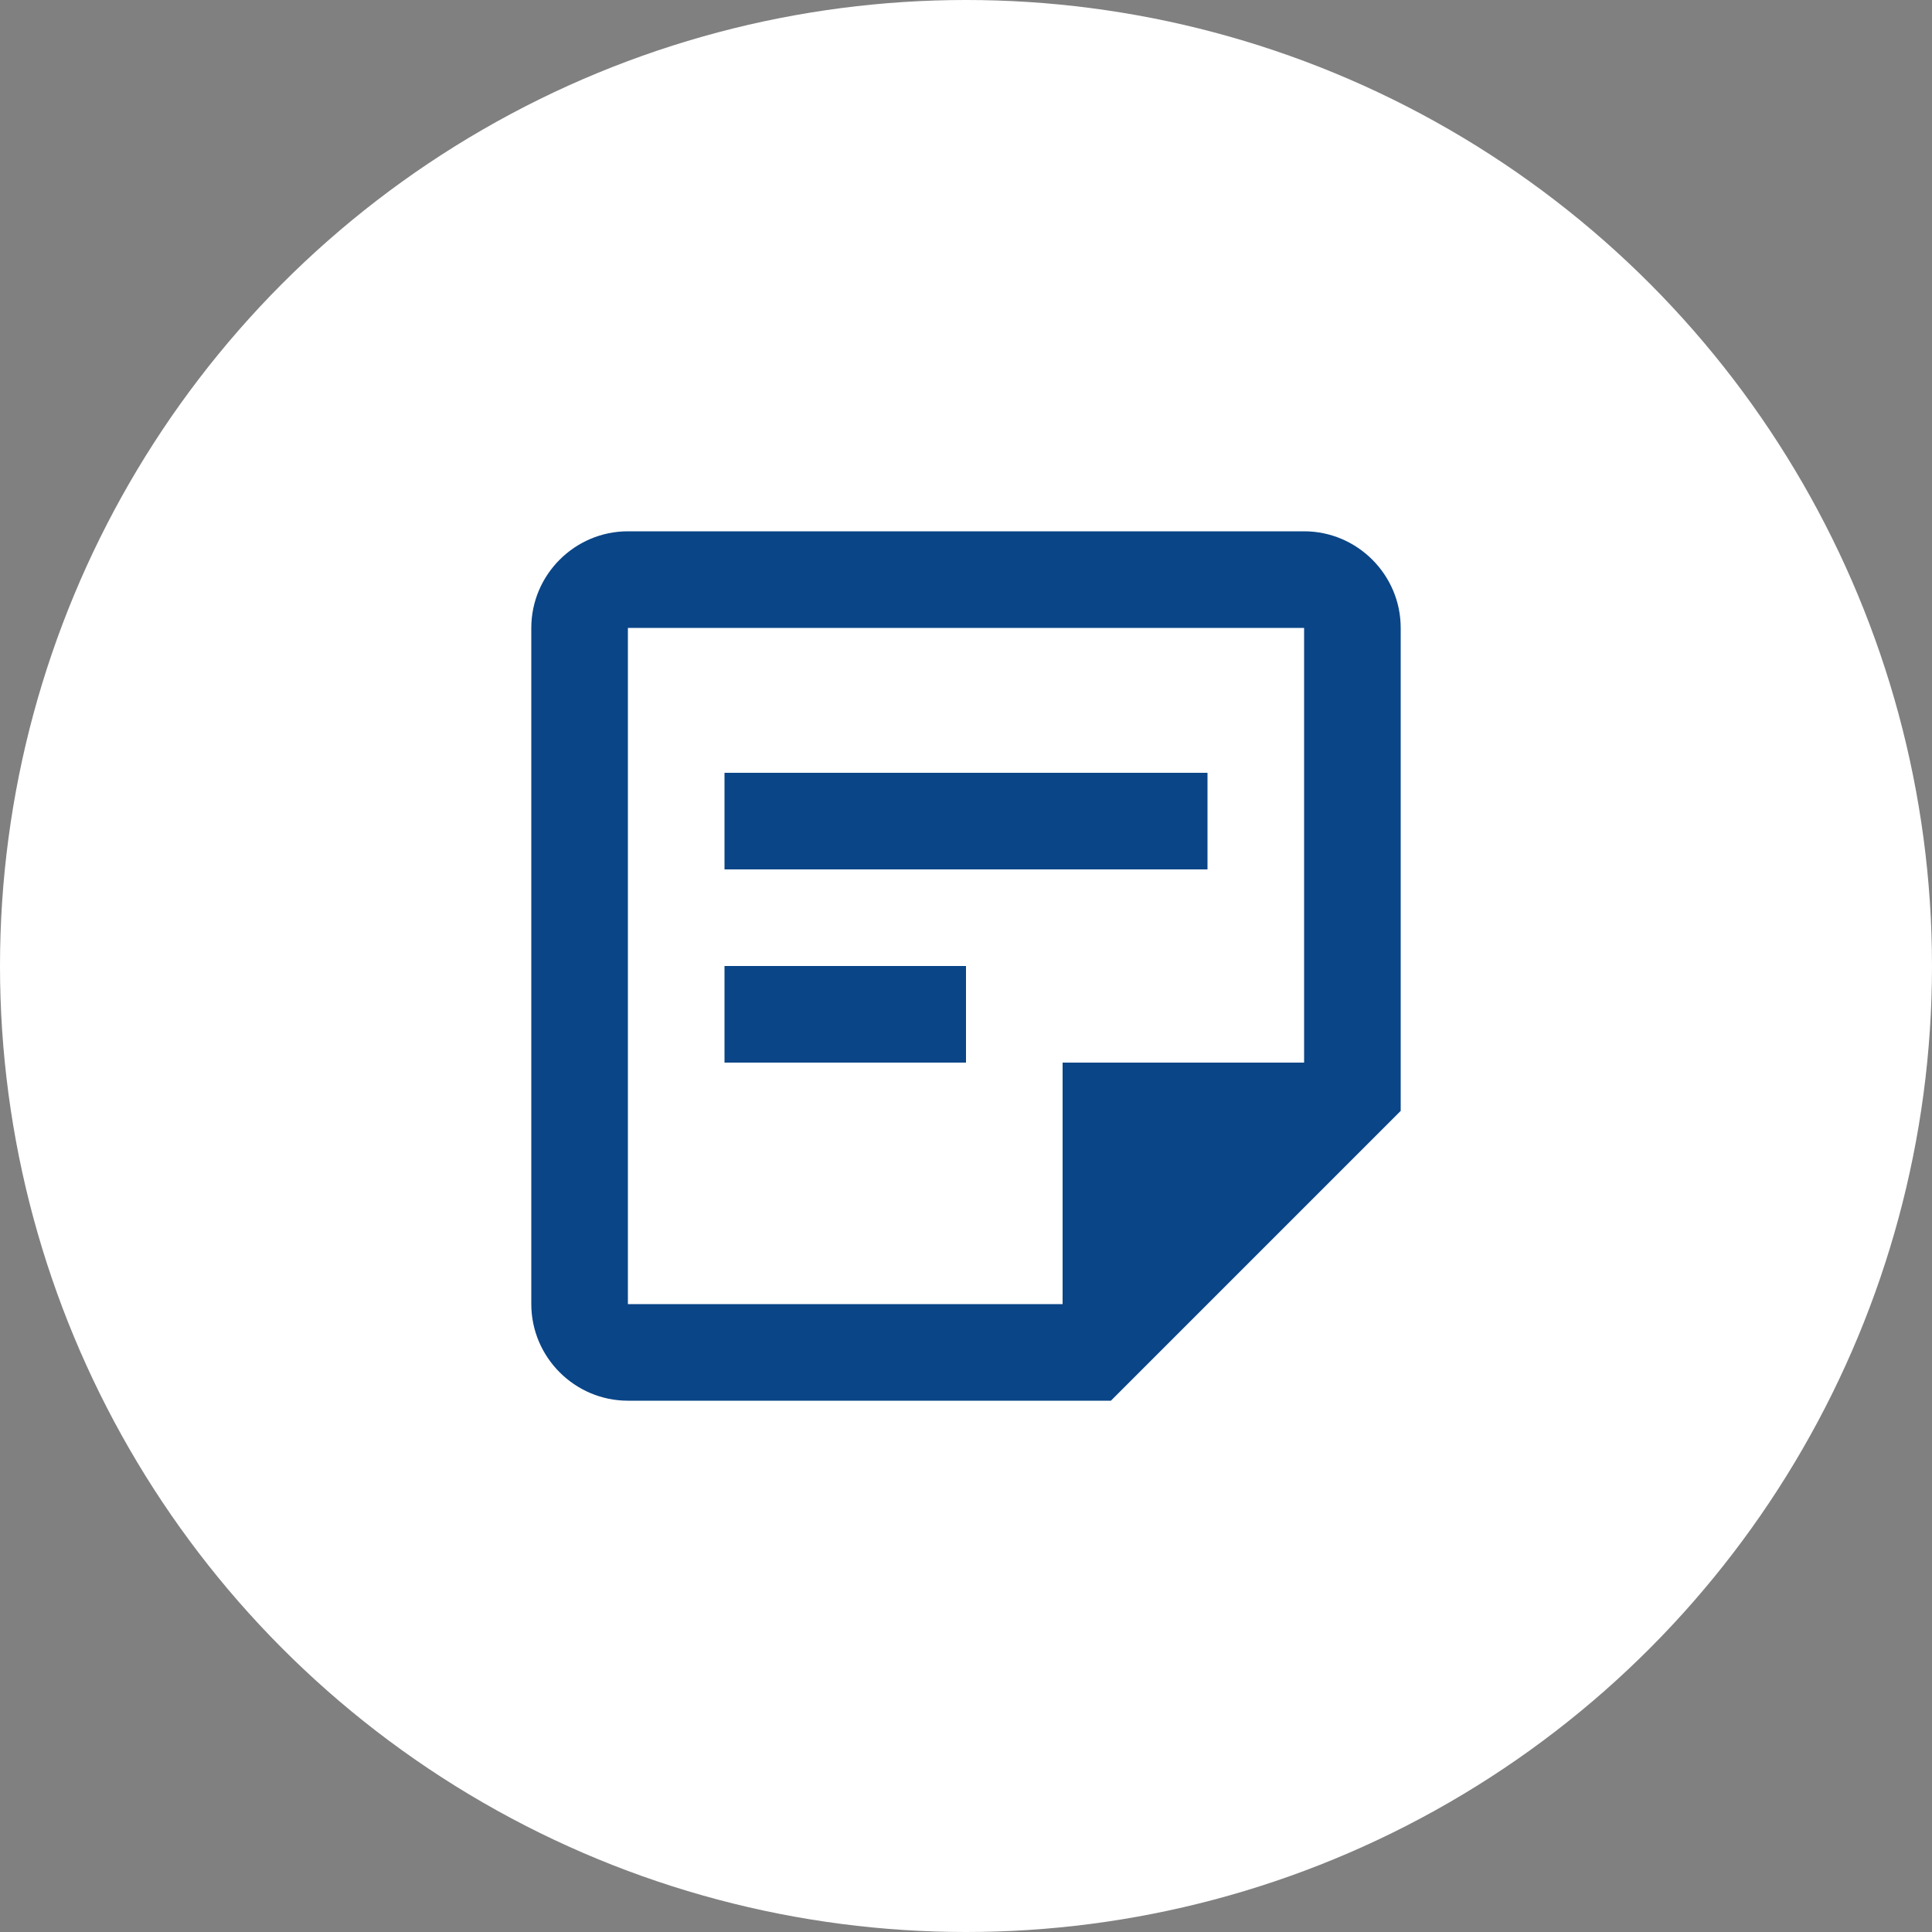 <?xml version="1.0" encoding="UTF-8"?> <svg xmlns="http://www.w3.org/2000/svg" width="40" height="40" viewBox="0 0 40 40" fill="none"><rect x="0" y="0" width="40" height="40" fill="#808080" stroke="none"/><circle cx="20" cy="20" r="20" fill="white"></circle><g clip-path="url(#clip0_2942_5245)"><path d="M27 13V22H22V27H13V13H27ZM27 11H13C11.9 11 11 11.9 11 13V27C11 28.1 11.9 29 13 29H23L29 23V13C29 11.9 28.1 11 27 11ZM20 22H15V20H20V22ZM25 18H15V16H25V18Z" fill="#0A4587"></path></g><defs><clipPath id="clip0_2942_5245"><rect width="24" height="24" fill="white" transform="translate(8 8)"></rect></clipPath></defs></svg> 